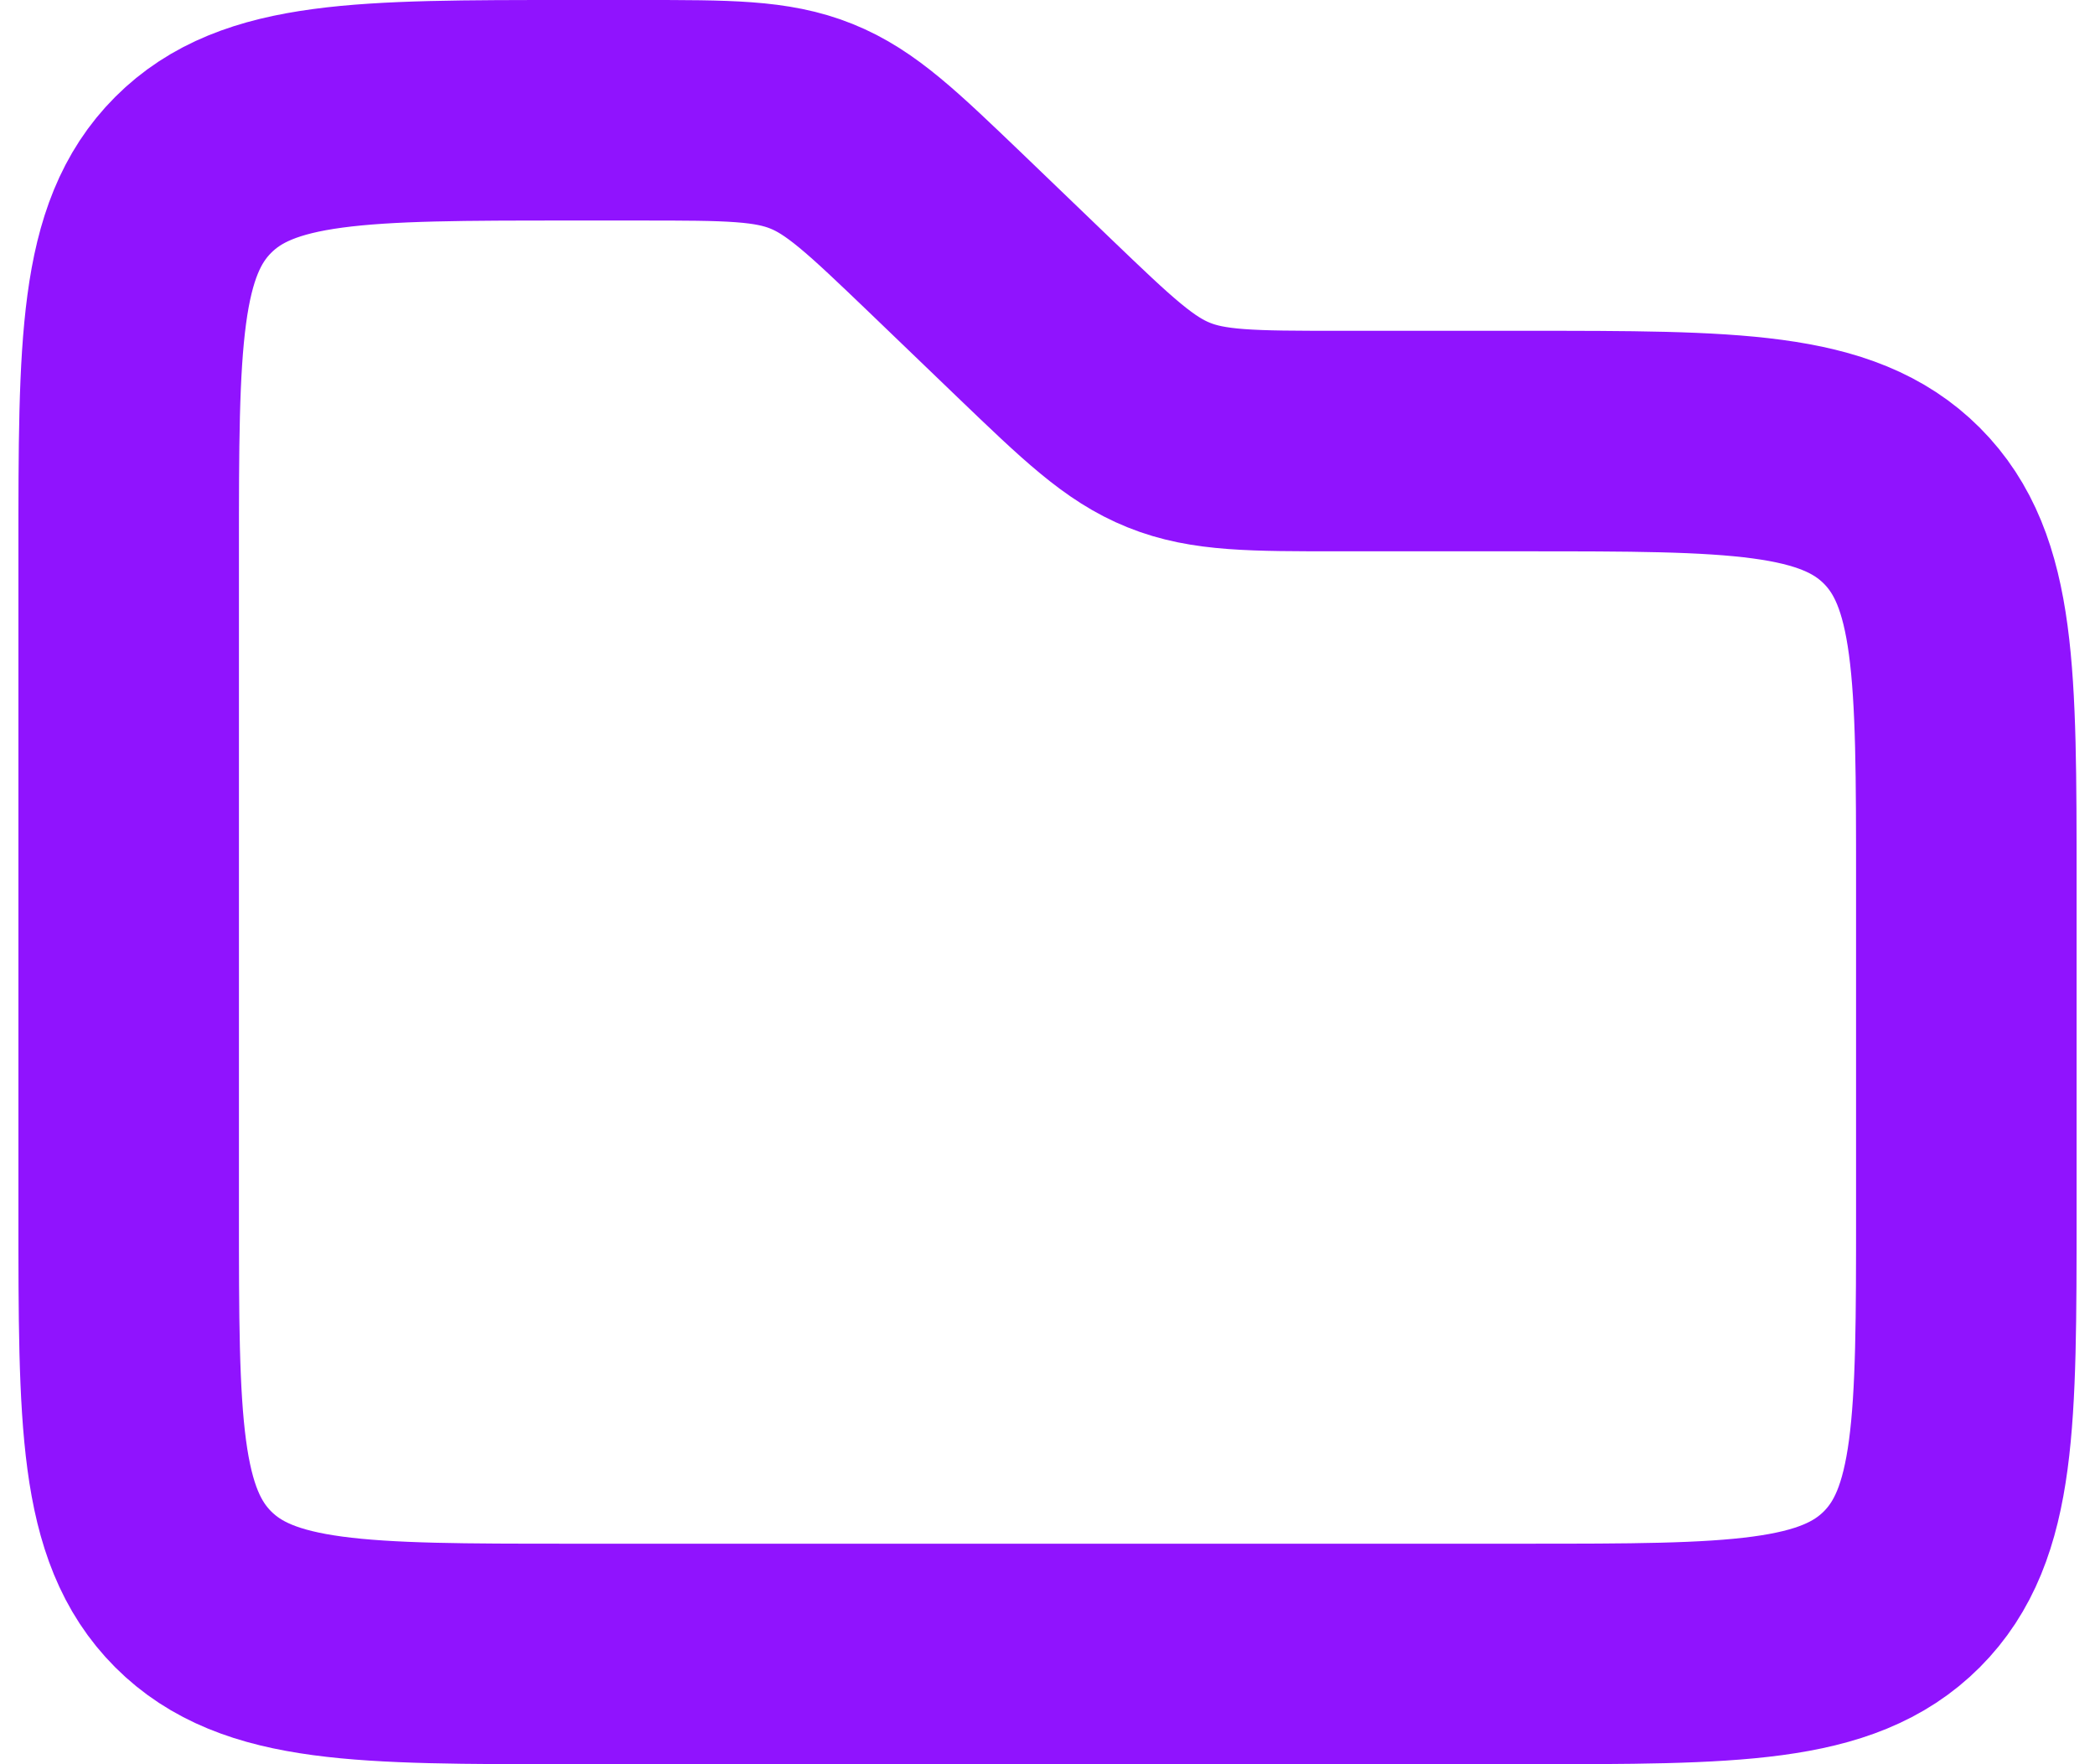 <svg width="19" height="16" viewBox="0 0 19 16" fill="none" xmlns="http://www.w3.org/2000/svg">
<path d="M1.167 5C1.167 3.114 1.167 2.172 1.752 1.586C2.338 1 3.281 1 5.167 1H5.807C6.602 1 6.999 1 7.359 1.145C7.718 1.289 8.004 1.564 8.578 2.114L9.381 2.886C9.954 3.436 10.241 3.711 10.6 3.855C10.959 4 11.356 4 12.151 4H13.833C15.719 4 16.662 4 17.248 4.586C17.833 5.172 17.833 6.114 17.833 8V11C17.833 12.886 17.833 13.828 17.248 14.414C16.662 15 15.719 15 13.833 15H5.167C3.281 15 2.338 15 1.752 14.414C1.167 13.828 1.167 12.886 1.167 11V5Z" stroke="#9013FE" stroke-width="2"/>
</svg>
